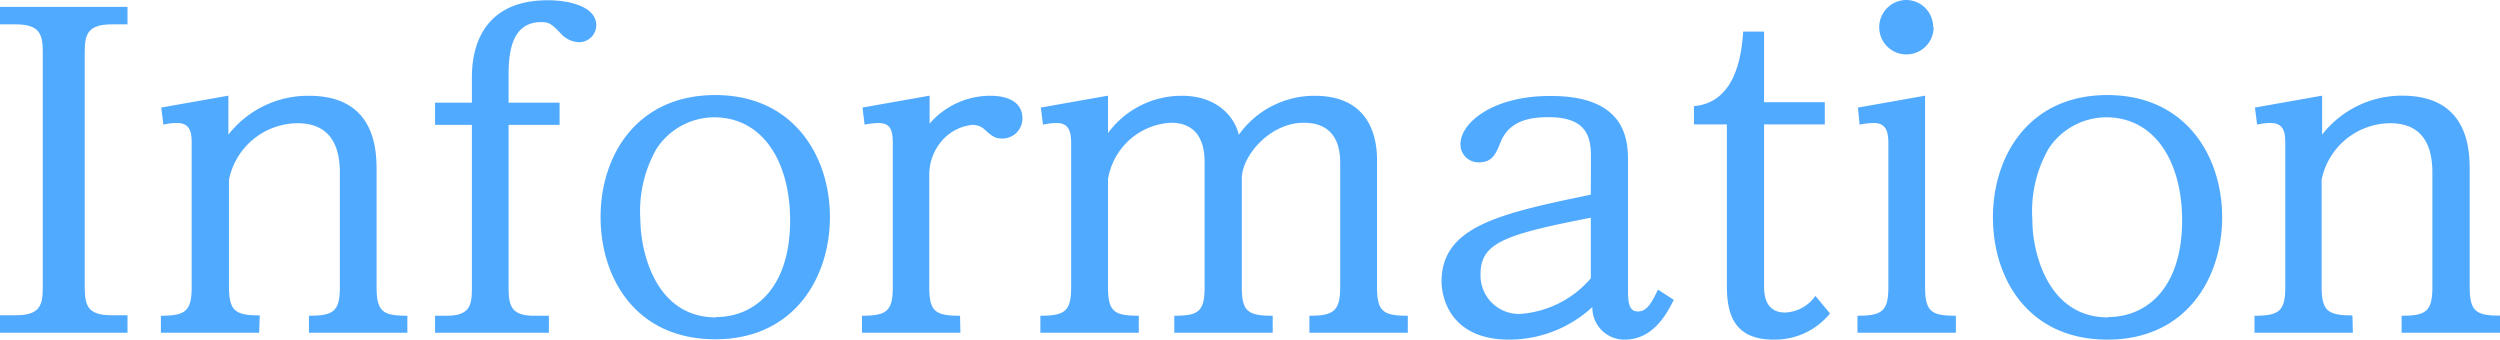 <svg xmlns="http://www.w3.org/2000/svg" viewBox="0 0 210.38 28.58"><defs><style>.cls-1{fill:#50aaff;}</style></defs><title>tx_tp-info</title><g id="レイヤー_2" data-name="レイヤー 2"><g id="レイヤー_2-2" data-name="レイヤー 2"><path class="cls-1" d="M10.73,28H0V26.53H1.33c2.13,0,2.27-.94,2.27-2.45V4.5C3.6,3,3.46,2.05,1.33,2.05H0V.58H10.73V2.05H9.4C7.27,2.05,7.13,3,7.13,4.5V24.08c0,1.62.21,2.45,2.27,2.45h1.33Z"/><path class="cls-1" d="M21.81,28H13.54V26.57c2.08,0,2.59-.4,2.59-2.42v-12c0-.79,0-1.8-1.23-1.8a4.65,4.65,0,0,0-1.15.14l-.18-1.44,5.65-1v3.28A8.51,8.51,0,0,1,26,8.06c5.69,0,5.69,4.72,5.69,6.37v9.72c0,2.09.54,2.42,2.59,2.42V28H26V26.57c2.06,0,2.6-.36,2.6-2.42V14.54c0-1.83-.51-4.17-3.57-4.17a5.93,5.93,0,0,0-5.76,4.75v9c0,2.06.54,2.42,2.59,2.42Z"/><path class="cls-1" d="M42.8,24.23c0,1.58.29,2.34,2.16,2.34h1.23V28H36.61V26.57h.94c2,0,2.16-.87,2.16-2.34V10.51h-3.1V8.64h3.1v-2c0-1.22,0-6.62,6.4-6.62,1.55,0,4.07.43,4.07,2.12a1.45,1.45,0,0,1-1.51,1.41,2.15,2.15,0,0,1-1.44-.69c-.79-.82-1-1-1.66-1C43,1.84,42.8,4.54,42.8,6.3V8.64h4.29v1.87H42.8Z"/><path class="cls-1" d="M60.19,8c6.62,0,9.65,5.18,9.65,10.26s-3,10.29-9.65,10.29-9.65-5.11-9.65-10.29S53.6,8,60.19,8Zm.07,18.68c3.24,0,6.23-2.45,6.23-8.14,0-4.89-2.27-8.67-6.41-8.67a5.84,5.84,0,0,0-4.82,2.63,10.56,10.56,0,0,0-1.37,6C53.89,20.88,55,26.71,60.26,26.71Z"/><path class="cls-1" d="M80.82,28H72.54V26.57c2.09,0,2.59-.4,2.59-2.42v-12c0-1.08-.11-1.8-1.22-1.8a6.8,6.8,0,0,0-1.15.14l-.18-1.44,5.65-1V10.4a6.75,6.75,0,0,1,5.14-2.34c.36,0,2.67,0,2.67,1.91a1.69,1.69,0,0,1-1.69,1.69c-.58,0-.87-.18-1.52-.79a1.5,1.5,0,0,0-1-.36,3.89,3.89,0,0,0-2.63,1.41,4.37,4.37,0,0,0-1,2.84v9.39c0,2.06.5,2.42,2.59,2.42Z"/><path class="cls-1" d="M95.83,28H87.55V26.57c2.09,0,2.59-.4,2.59-2.42v-12c0-.87-.07-1.8-1.22-1.8a5.75,5.75,0,0,0-1.15.14l-.18-1.44,5.65-1V11.2a7.69,7.69,0,0,1,6.23-3.14c2.84,0,4.39,1.66,4.78,3.28a7.81,7.81,0,0,1,6.37-3.28c5.19,0,5.26,4.36,5.26,5.51V24.15c0,2.06.5,2.42,2.59,2.42V28h-8.28V26.57c2,0,2.59-.36,2.59-2.42V13.79c0-.79,0-3.46-3.06-3.46-2.91,0-5.22,2.84-5.22,4.68v9.14c0,2.06.51,2.42,2.6,2.42V28H98.82V26.57c2.05,0,2.55-.36,2.55-2.42V13.79c0-.83,0-3.46-2.84-3.46a5.67,5.67,0,0,0-5.29,4.75v9.07c0,2.06.5,2.42,2.59,2.42Z"/><path class="cls-1" d="M133.88,13.17c0-1.65-.36-3.31-3.56-3.31-1.51,0-3.24.26-4,2-.43,1.08-.72,1.8-1.87,1.8a1.51,1.51,0,0,1-1.55-1.52c0-1.87,2.84-4.06,7.45-4.06C137,8,137,12,137,13.64v10.8c0,1.08.11,1.77.83,1.77s1.12-.62,1.69-1.84l1.33.86c-.61,1.23-1.76,3.35-4.13,3.35A2.69,2.69,0,0,1,134,25.84,10.34,10.34,0,0,1,127,28.58c-4.94,0-5.69-3.53-5.69-4.89,0-4.68,5-5.73,12.56-7.31Zm-9.29,9.9a3.24,3.24,0,0,0,3.28,3.35,8.62,8.62,0,0,0,6-3V18.32C126.68,19.73,124.59,20.41,124.59,23.07Z"/><path class="cls-1" d="M154,26.38a6,6,0,0,1-4.76,2.2c-3.52,0-3.92-2.45-3.92-4.57V10.47h-2.77V8.93c3.38-.29,4-4,4.14-6.27h1.76V8.6h5.11v1.87h-5.11V24c0,.61,0,2.3,1.77,2.3a3.27,3.27,0,0,0,2.55-1.4Z"/><path class="cls-1" d="M162,24.15c0,2.09.54,2.42,2.59,2.42V28h-8.28V26.57c2.09,0,2.6-.4,2.6-2.42v-12c0-.9-.08-1.8-1.23-1.8a6.57,6.57,0,0,0-1.19.14l-.14-1.44,5.65-1Zm.72-21.85A2.29,2.29,0,1,1,160.41,0,2.28,2.28,0,0,1,162.68,2.3Z"/><path class="cls-1" d="M177.33,8C184,8,187,13.21,187,18.29s-3,10.29-9.65,10.29-9.64-5.11-9.64-10.29S170.75,8,177.33,8Zm.07,18.68c3.25,0,6.23-2.45,6.23-8.14,0-4.89-2.27-8.67-6.4-8.67a5.84,5.84,0,0,0-4.83,2.63,10.56,10.56,0,0,0-1.37,6C171,20.88,172.15,26.71,177.4,26.71Z"/><path class="cls-1" d="M198,28h-8.28V26.57c2.09,0,2.59-.4,2.59-2.42v-12c0-.79,0-1.8-1.22-1.8a4.65,4.65,0,0,0-1.15.14l-.18-1.44,5.65-1v3.28a8.51,8.51,0,0,1,6.73-3.28c5.69,0,5.69,4.72,5.69,6.37v9.72c0,2.09.54,2.42,2.59,2.42V28H202.1V26.57c2.05,0,2.59-.36,2.59-2.42V14.54c0-1.83-.5-4.17-3.56-4.17a5.93,5.93,0,0,0-5.76,4.75v9c0,2.06.54,2.42,2.59,2.42Z"/></g></g></svg>